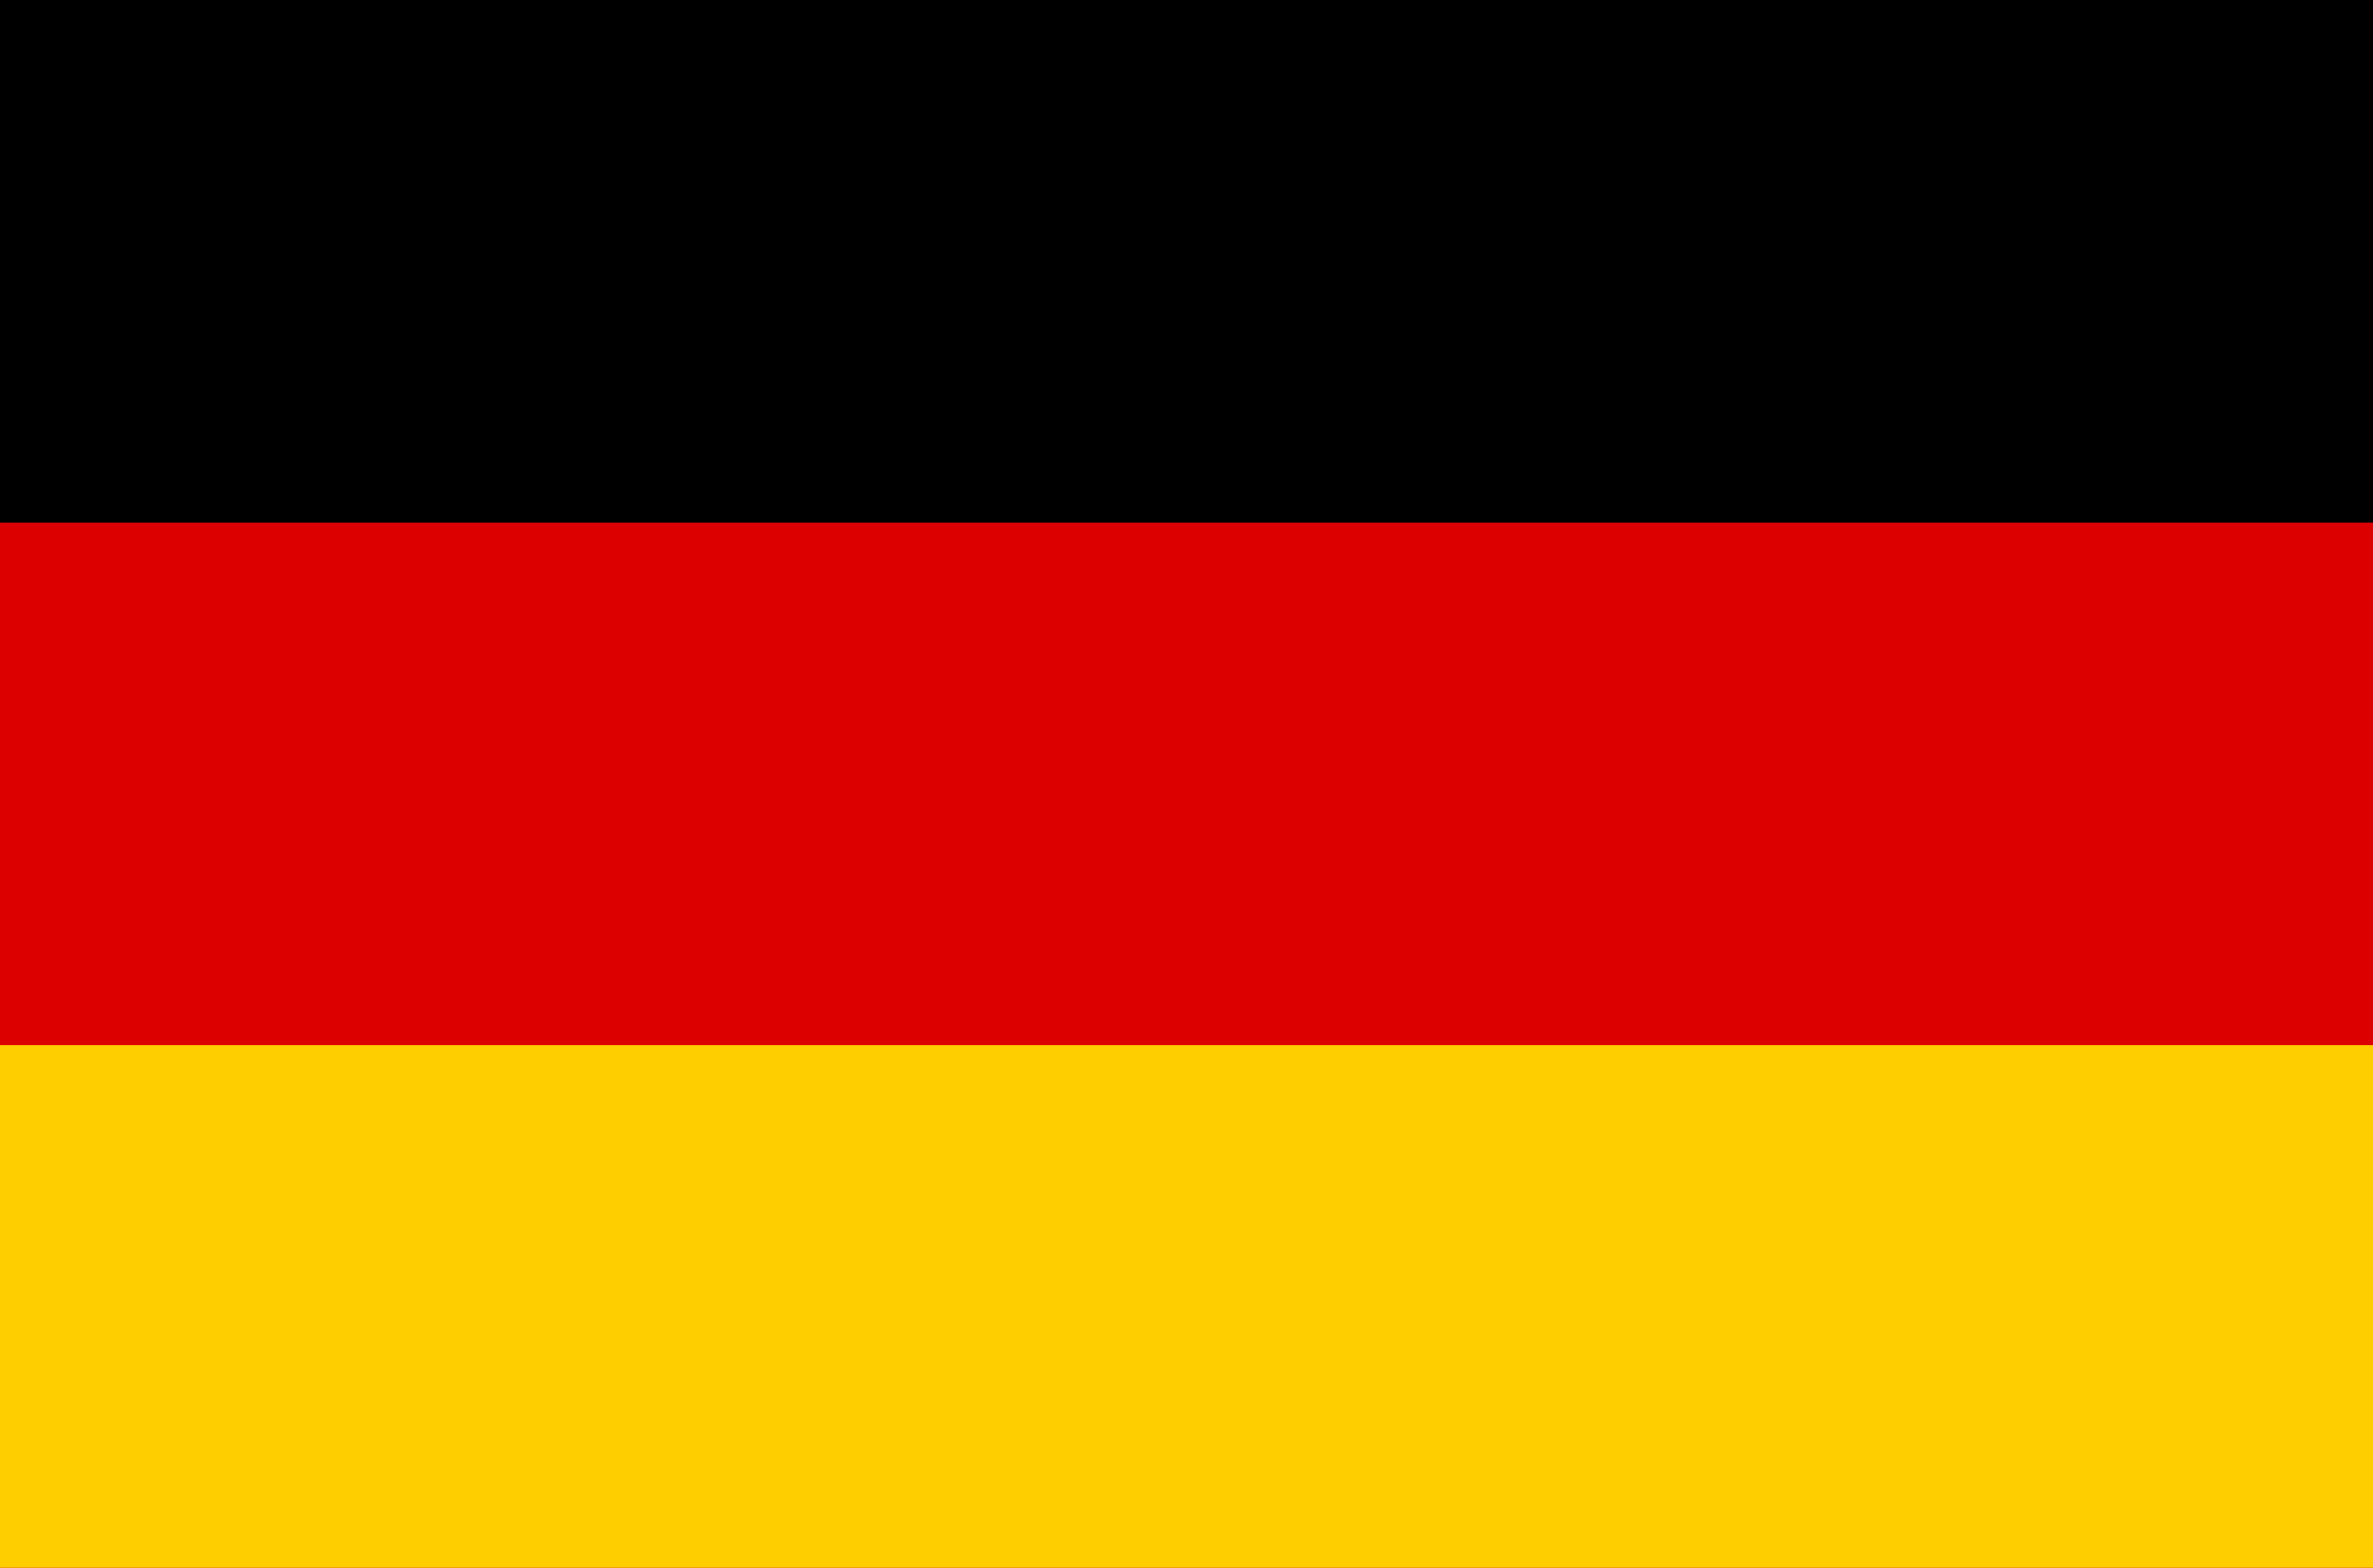 <svg width="56" height="37" viewBox="0 0 56 37" fill="none" xmlns="http://www.w3.org/2000/svg">
<g clip-path="url(#clip0_4607_2163)">
<path d="M0 0H56V37H0V0Z" fill="black"/>
<path d="M0 12.334H56V37H0V12.334Z" fill="#DD0000"/>
<path d="M0 24.666H56V37H0V24.666Z" fill="#FFCE00"/>
</g>
<defs>
<clipPath id="clip0_4607_2163">
<rect width="56" height="37" fill="white"/>
</clipPath>
</defs>
</svg>
